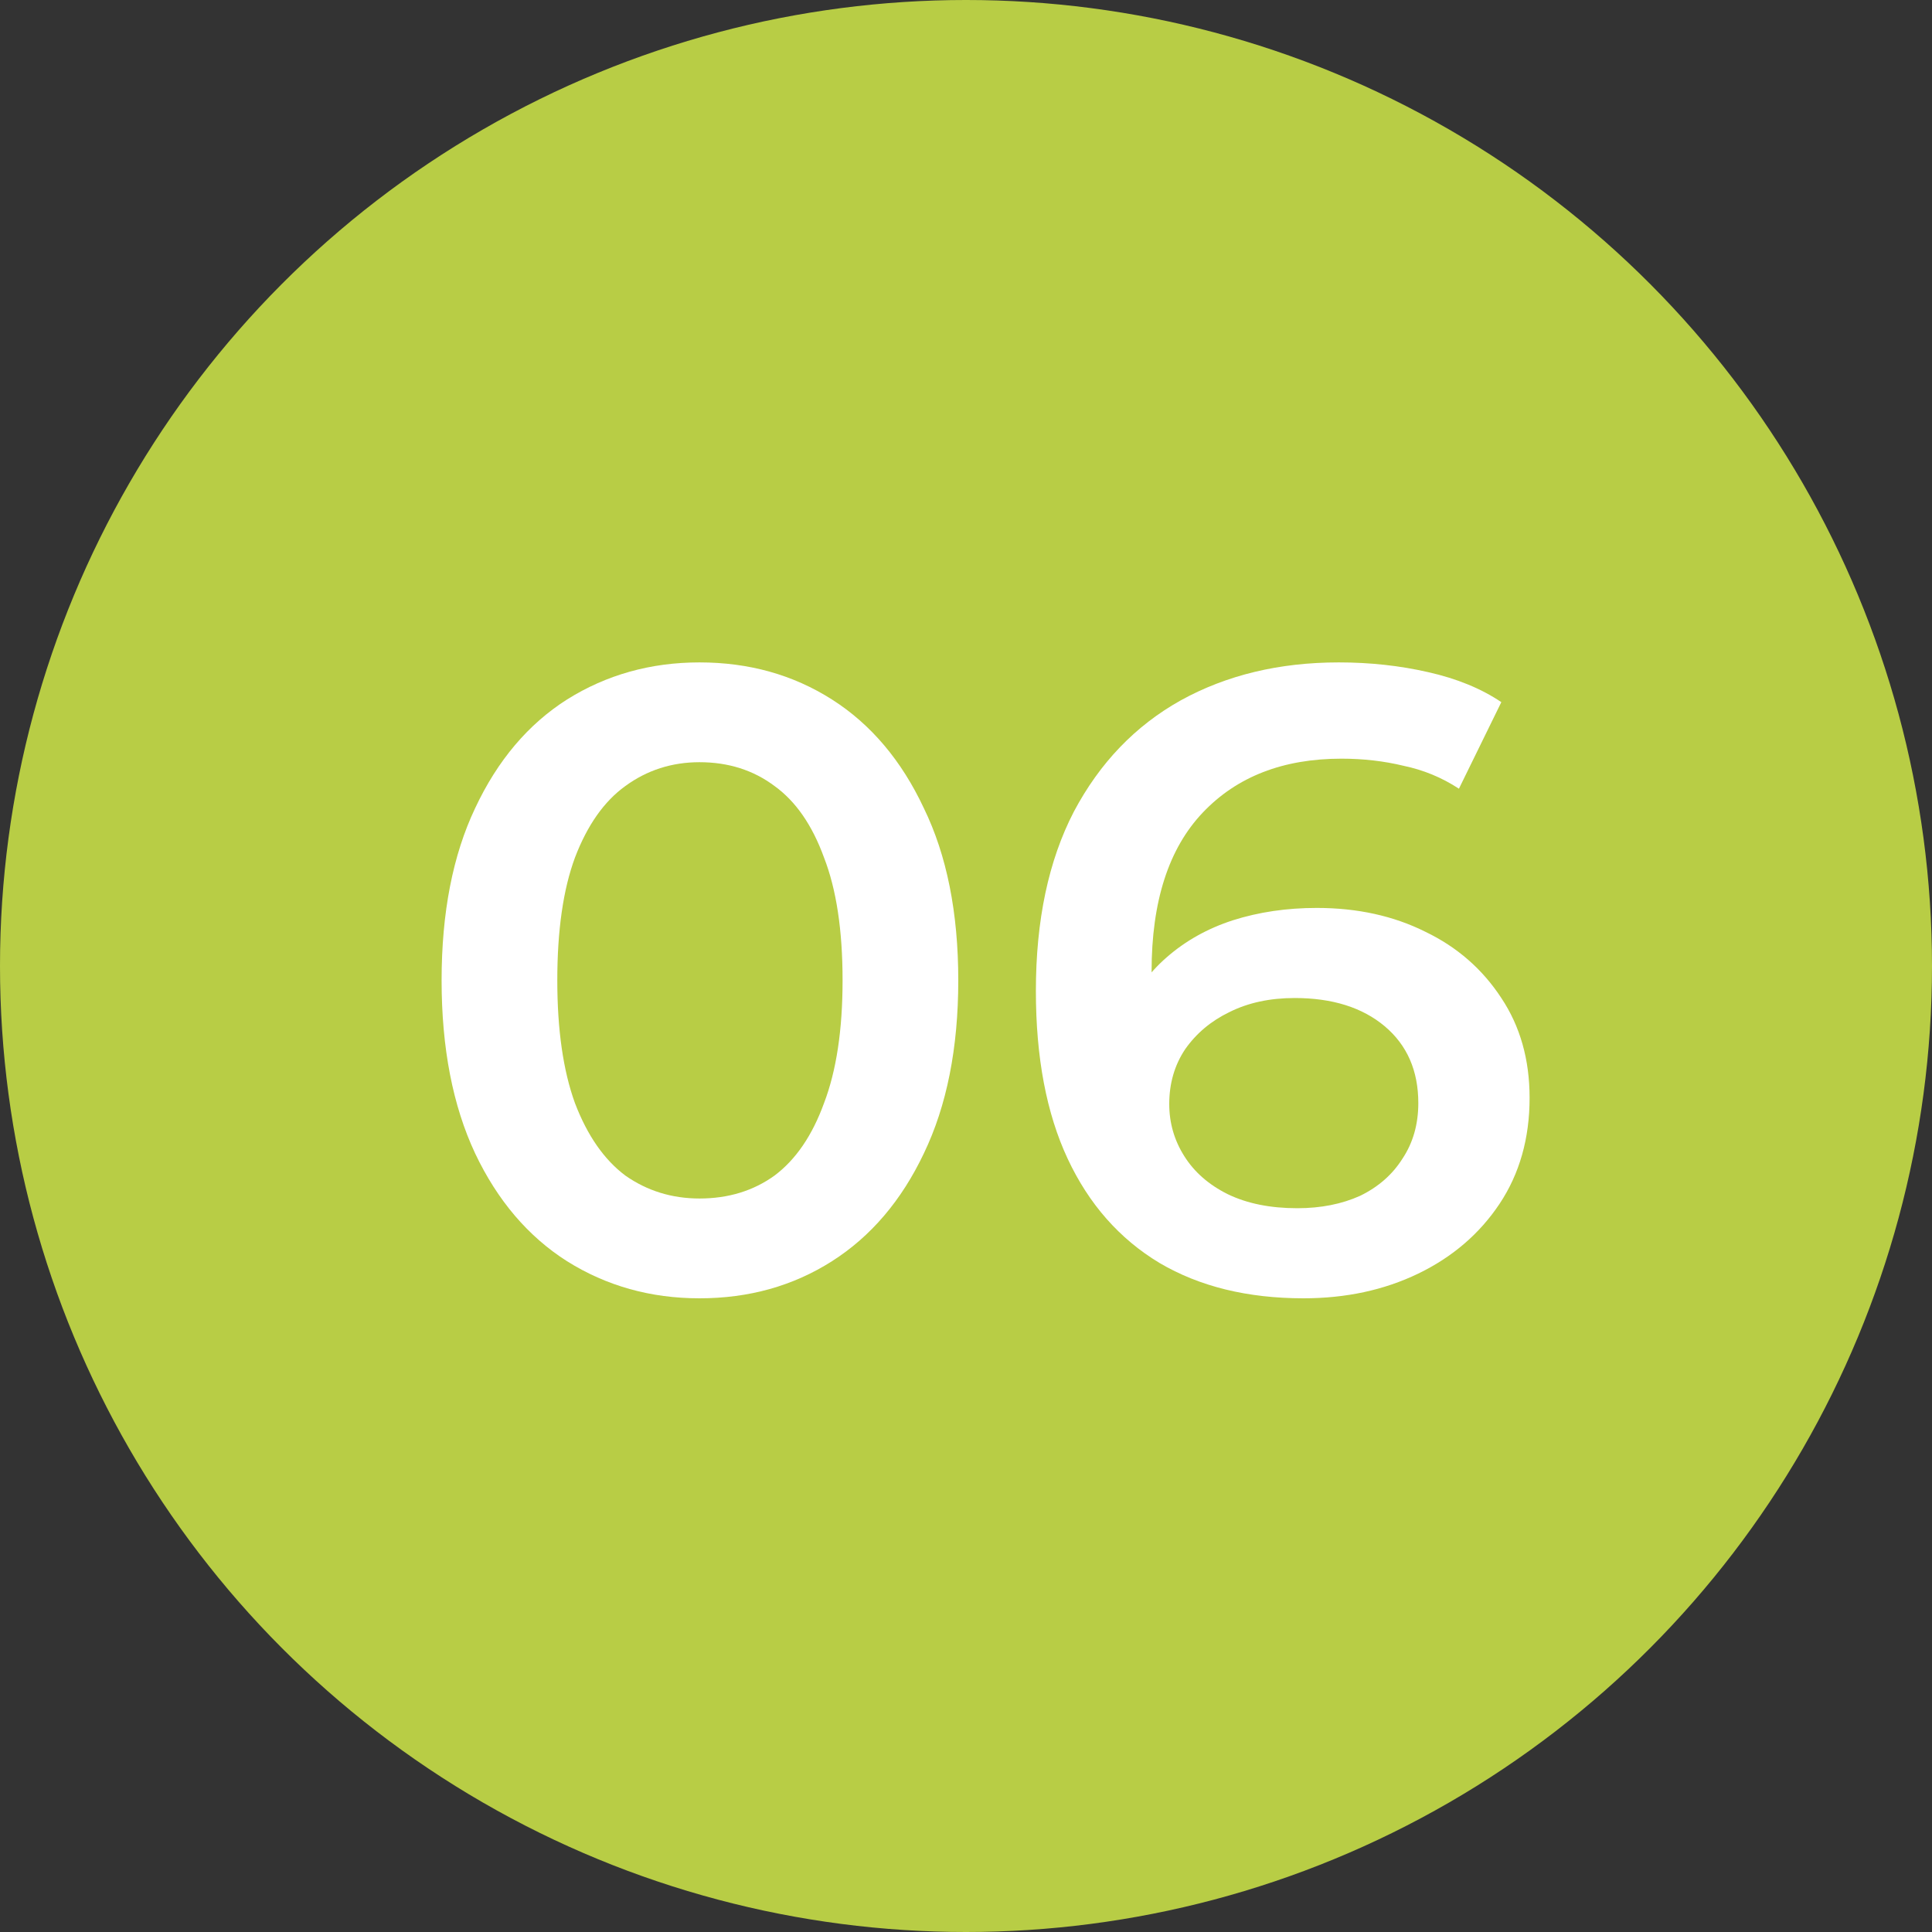 <?xml version="1.0" encoding="UTF-8"?> <svg xmlns="http://www.w3.org/2000/svg" width="35" height="35" viewBox="0 0 35 35" fill="none"><rect x="0" y="0" width="35" height="35" fill="#333333" stroke="none"/> <circle cx="17.5" cy="17.5" r="17.5" fill="#B8CD45"></circle> <path d="M12.672 23.52C11.787 23.52 10.987 23.296 10.272 22.848C9.568 22.4 9.013 21.749 8.608 20.896C8.203 20.032 8 18.987 8 17.76C8 16.533 8.203 15.493 8.608 14.64C9.013 13.776 9.568 13.12 10.272 12.672C10.987 12.224 11.787 12 12.672 12C13.568 12 14.368 12.224 15.072 12.672C15.776 13.12 16.331 13.776 16.736 14.64C17.152 15.493 17.36 16.533 17.36 17.76C17.36 18.987 17.152 20.032 16.736 20.896C16.331 21.749 15.776 22.4 15.072 22.848C14.368 23.296 13.568 23.52 12.672 23.52ZM12.672 21.712C13.195 21.712 13.648 21.573 14.032 21.296C14.416 21.008 14.715 20.571 14.928 19.984C15.152 19.397 15.264 18.656 15.264 17.76C15.264 16.853 15.152 16.112 14.928 15.536C14.715 14.949 14.416 14.517 14.032 14.24C13.648 13.952 13.195 13.808 12.672 13.808C12.171 13.808 11.723 13.952 11.328 14.24C10.944 14.517 10.64 14.949 10.416 15.536C10.203 16.112 10.096 16.853 10.096 17.76C10.096 18.656 10.203 19.397 10.416 19.984C10.64 20.571 10.944 21.008 11.328 21.296C11.723 21.573 12.171 21.712 12.672 21.712Z" fill="white"></path> <path d="M23.614 23.52C22.6 23.52 21.731 23.307 21.006 22.88C20.28 22.443 19.726 21.813 19.342 20.992C18.958 20.171 18.766 19.157 18.766 17.952C18.766 16.672 18.995 15.589 19.454 14.704C19.923 13.819 20.568 13.147 21.39 12.688C22.222 12.229 23.176 12 24.254 12C24.819 12 25.358 12.059 25.87 12.176C26.392 12.293 26.835 12.475 27.198 12.72L26.43 14.288C26.12 14.085 25.784 13.947 25.422 13.872C25.07 13.787 24.696 13.744 24.302 13.744C23.246 13.744 22.408 14.069 21.79 14.72C21.171 15.371 20.862 16.331 20.862 17.6C20.862 17.803 20.867 18.043 20.878 18.32C20.888 18.587 20.926 18.859 20.99 19.136L20.35 18.432C20.542 17.995 20.803 17.632 21.134 17.344C21.475 17.045 21.875 16.821 22.334 16.672C22.803 16.523 23.31 16.448 23.854 16.448C24.59 16.448 25.246 16.592 25.822 16.88C26.398 17.157 26.856 17.557 27.198 18.08C27.539 18.592 27.71 19.195 27.71 19.888C27.71 20.624 27.528 21.264 27.166 21.808C26.803 22.352 26.312 22.773 25.694 23.072C25.075 23.371 24.382 23.52 23.614 23.52ZM23.502 21.888C23.928 21.888 24.307 21.813 24.638 21.664C24.968 21.504 25.224 21.28 25.406 20.992C25.598 20.704 25.694 20.368 25.694 19.984C25.694 19.397 25.491 18.933 25.086 18.592C24.68 18.251 24.136 18.08 23.454 18.08C23.006 18.08 22.611 18.165 22.27 18.336C21.939 18.496 21.672 18.72 21.47 19.008C21.278 19.296 21.182 19.627 21.182 20C21.182 20.341 21.272 20.656 21.454 20.944C21.635 21.232 21.896 21.461 22.238 21.632C22.59 21.803 23.011 21.888 23.502 21.888Z" fill="white"></path> </svg> 